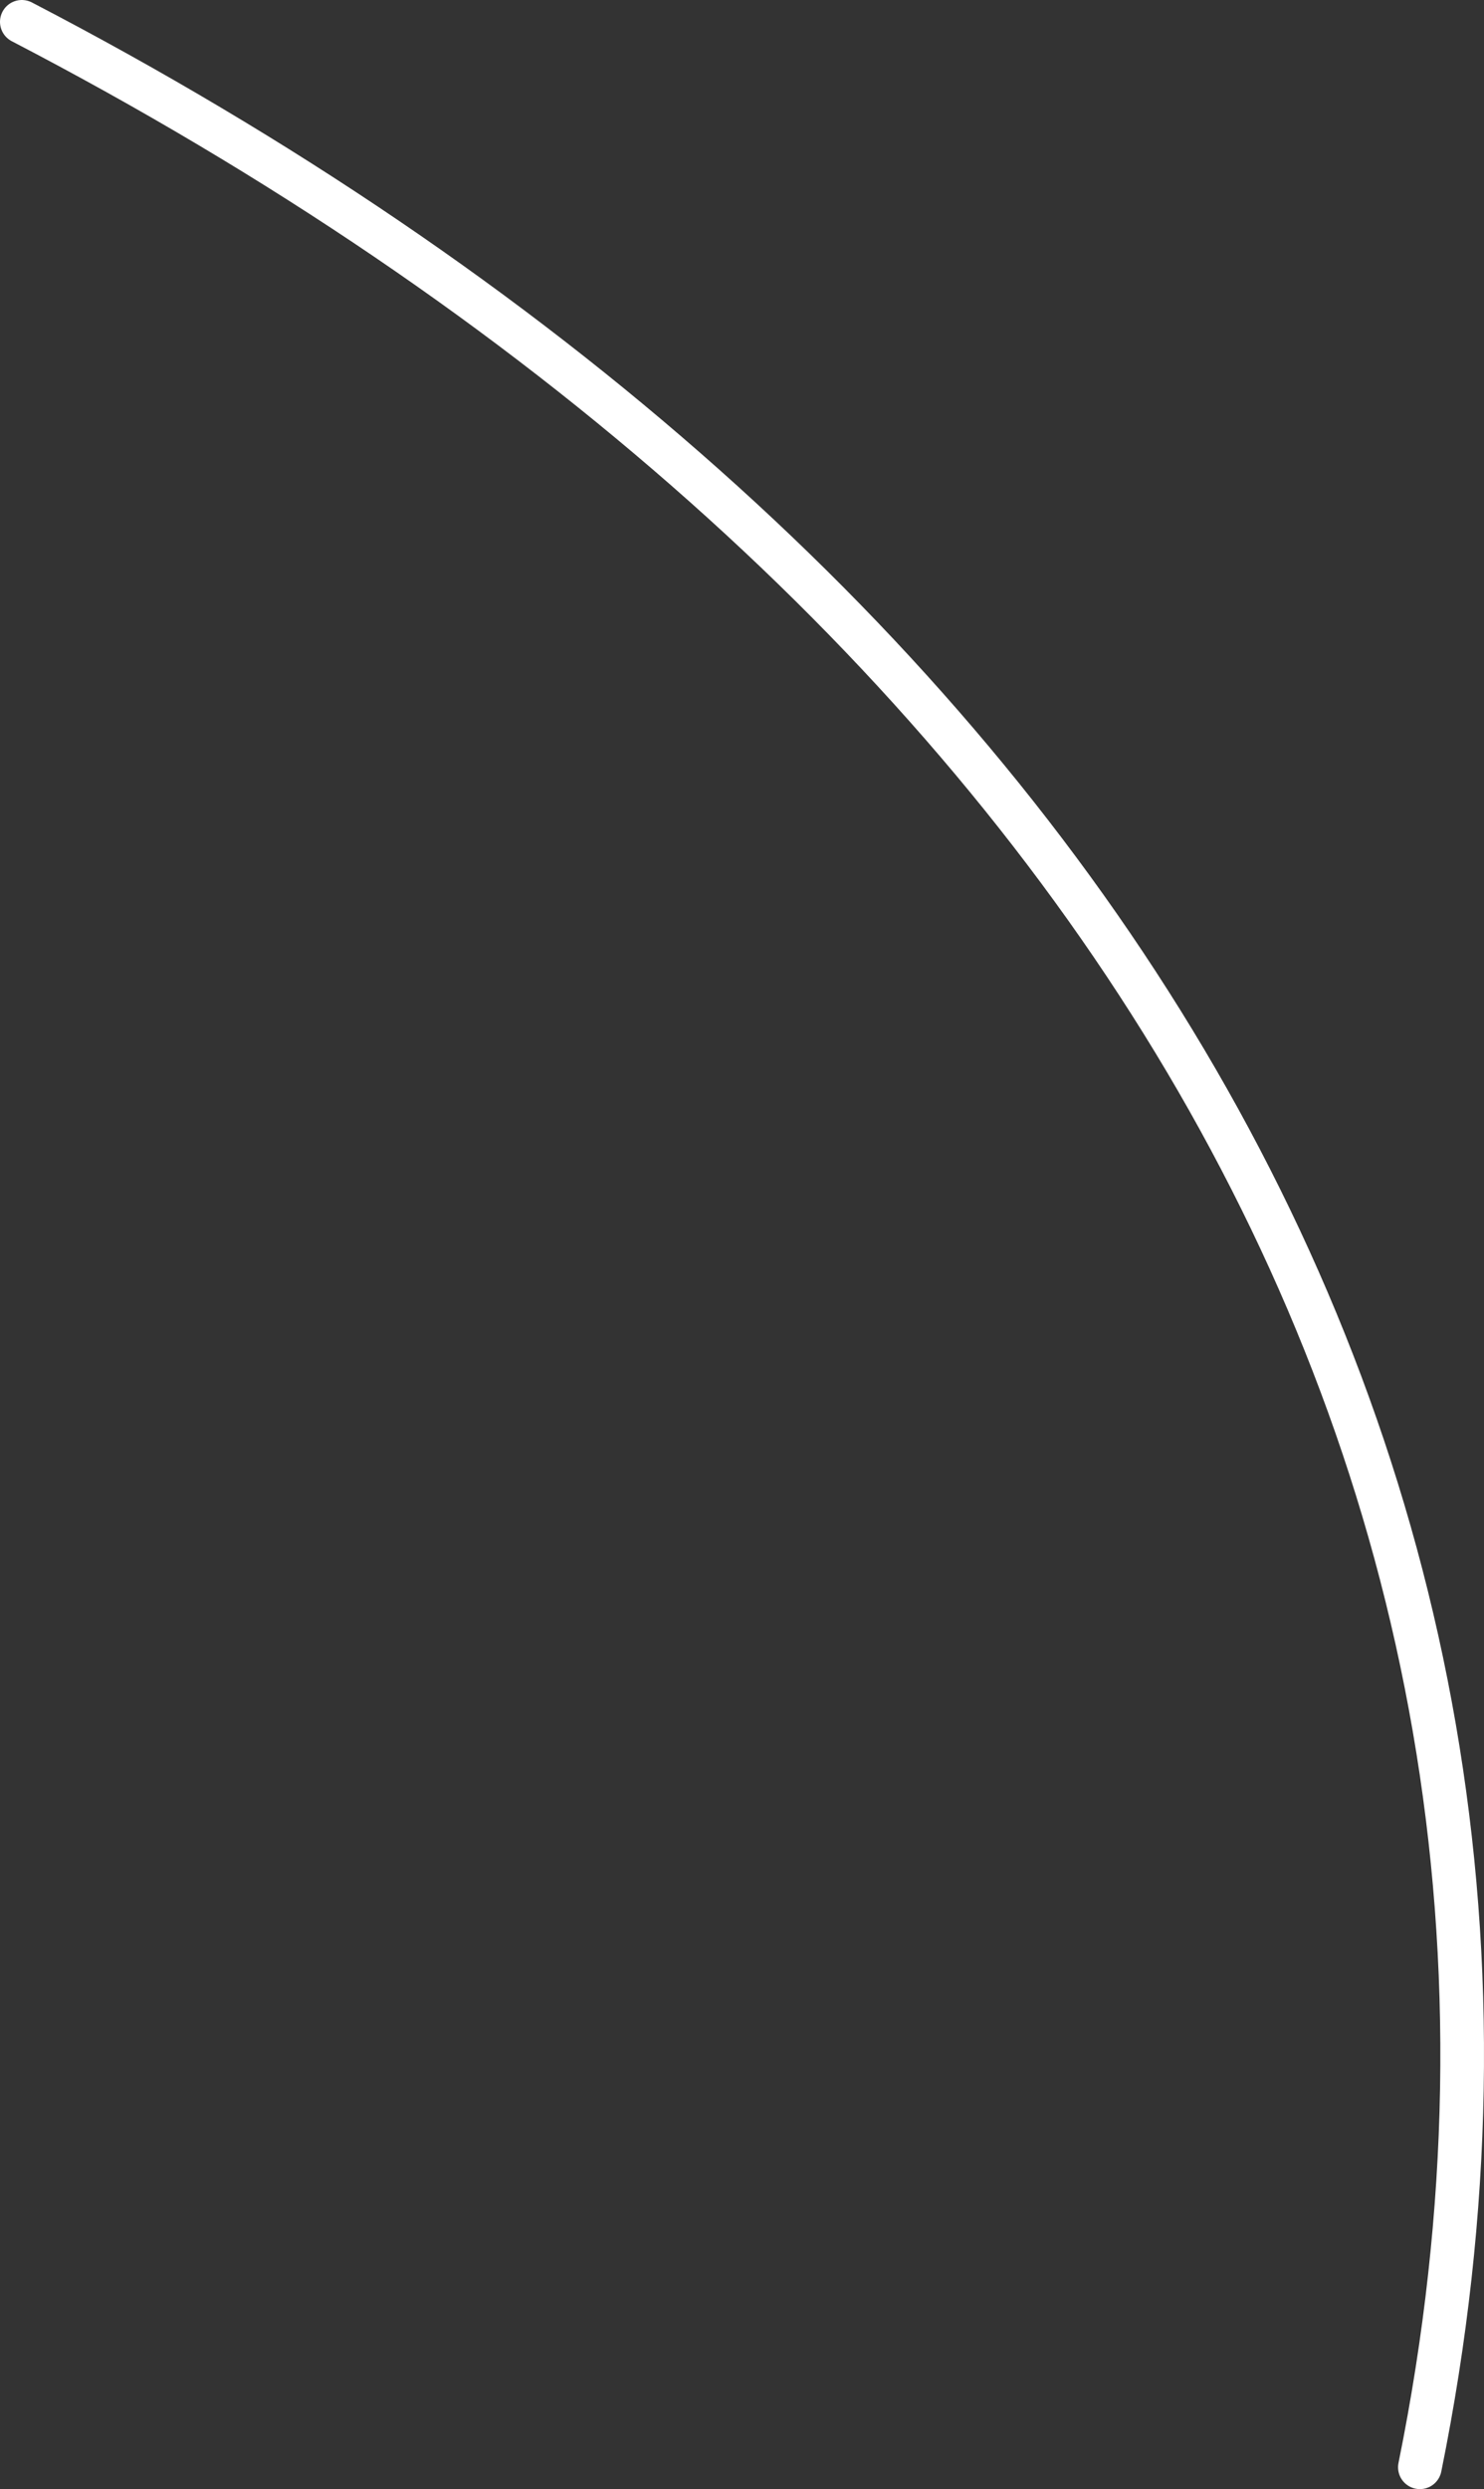 <?xml version="1.0" encoding="UTF-8"?> <svg xmlns="http://www.w3.org/2000/svg" width="34" height="57" viewBox="0 0 34 57" fill="none"><rect x="0" y="0" width="34" height="57" fill="#333333" stroke="none"/><path d="M0.5 0.5C24.115 12.77 37.302 32.994 32.531 56.5" stroke="white" stroke-linecap="round"></path></svg> 